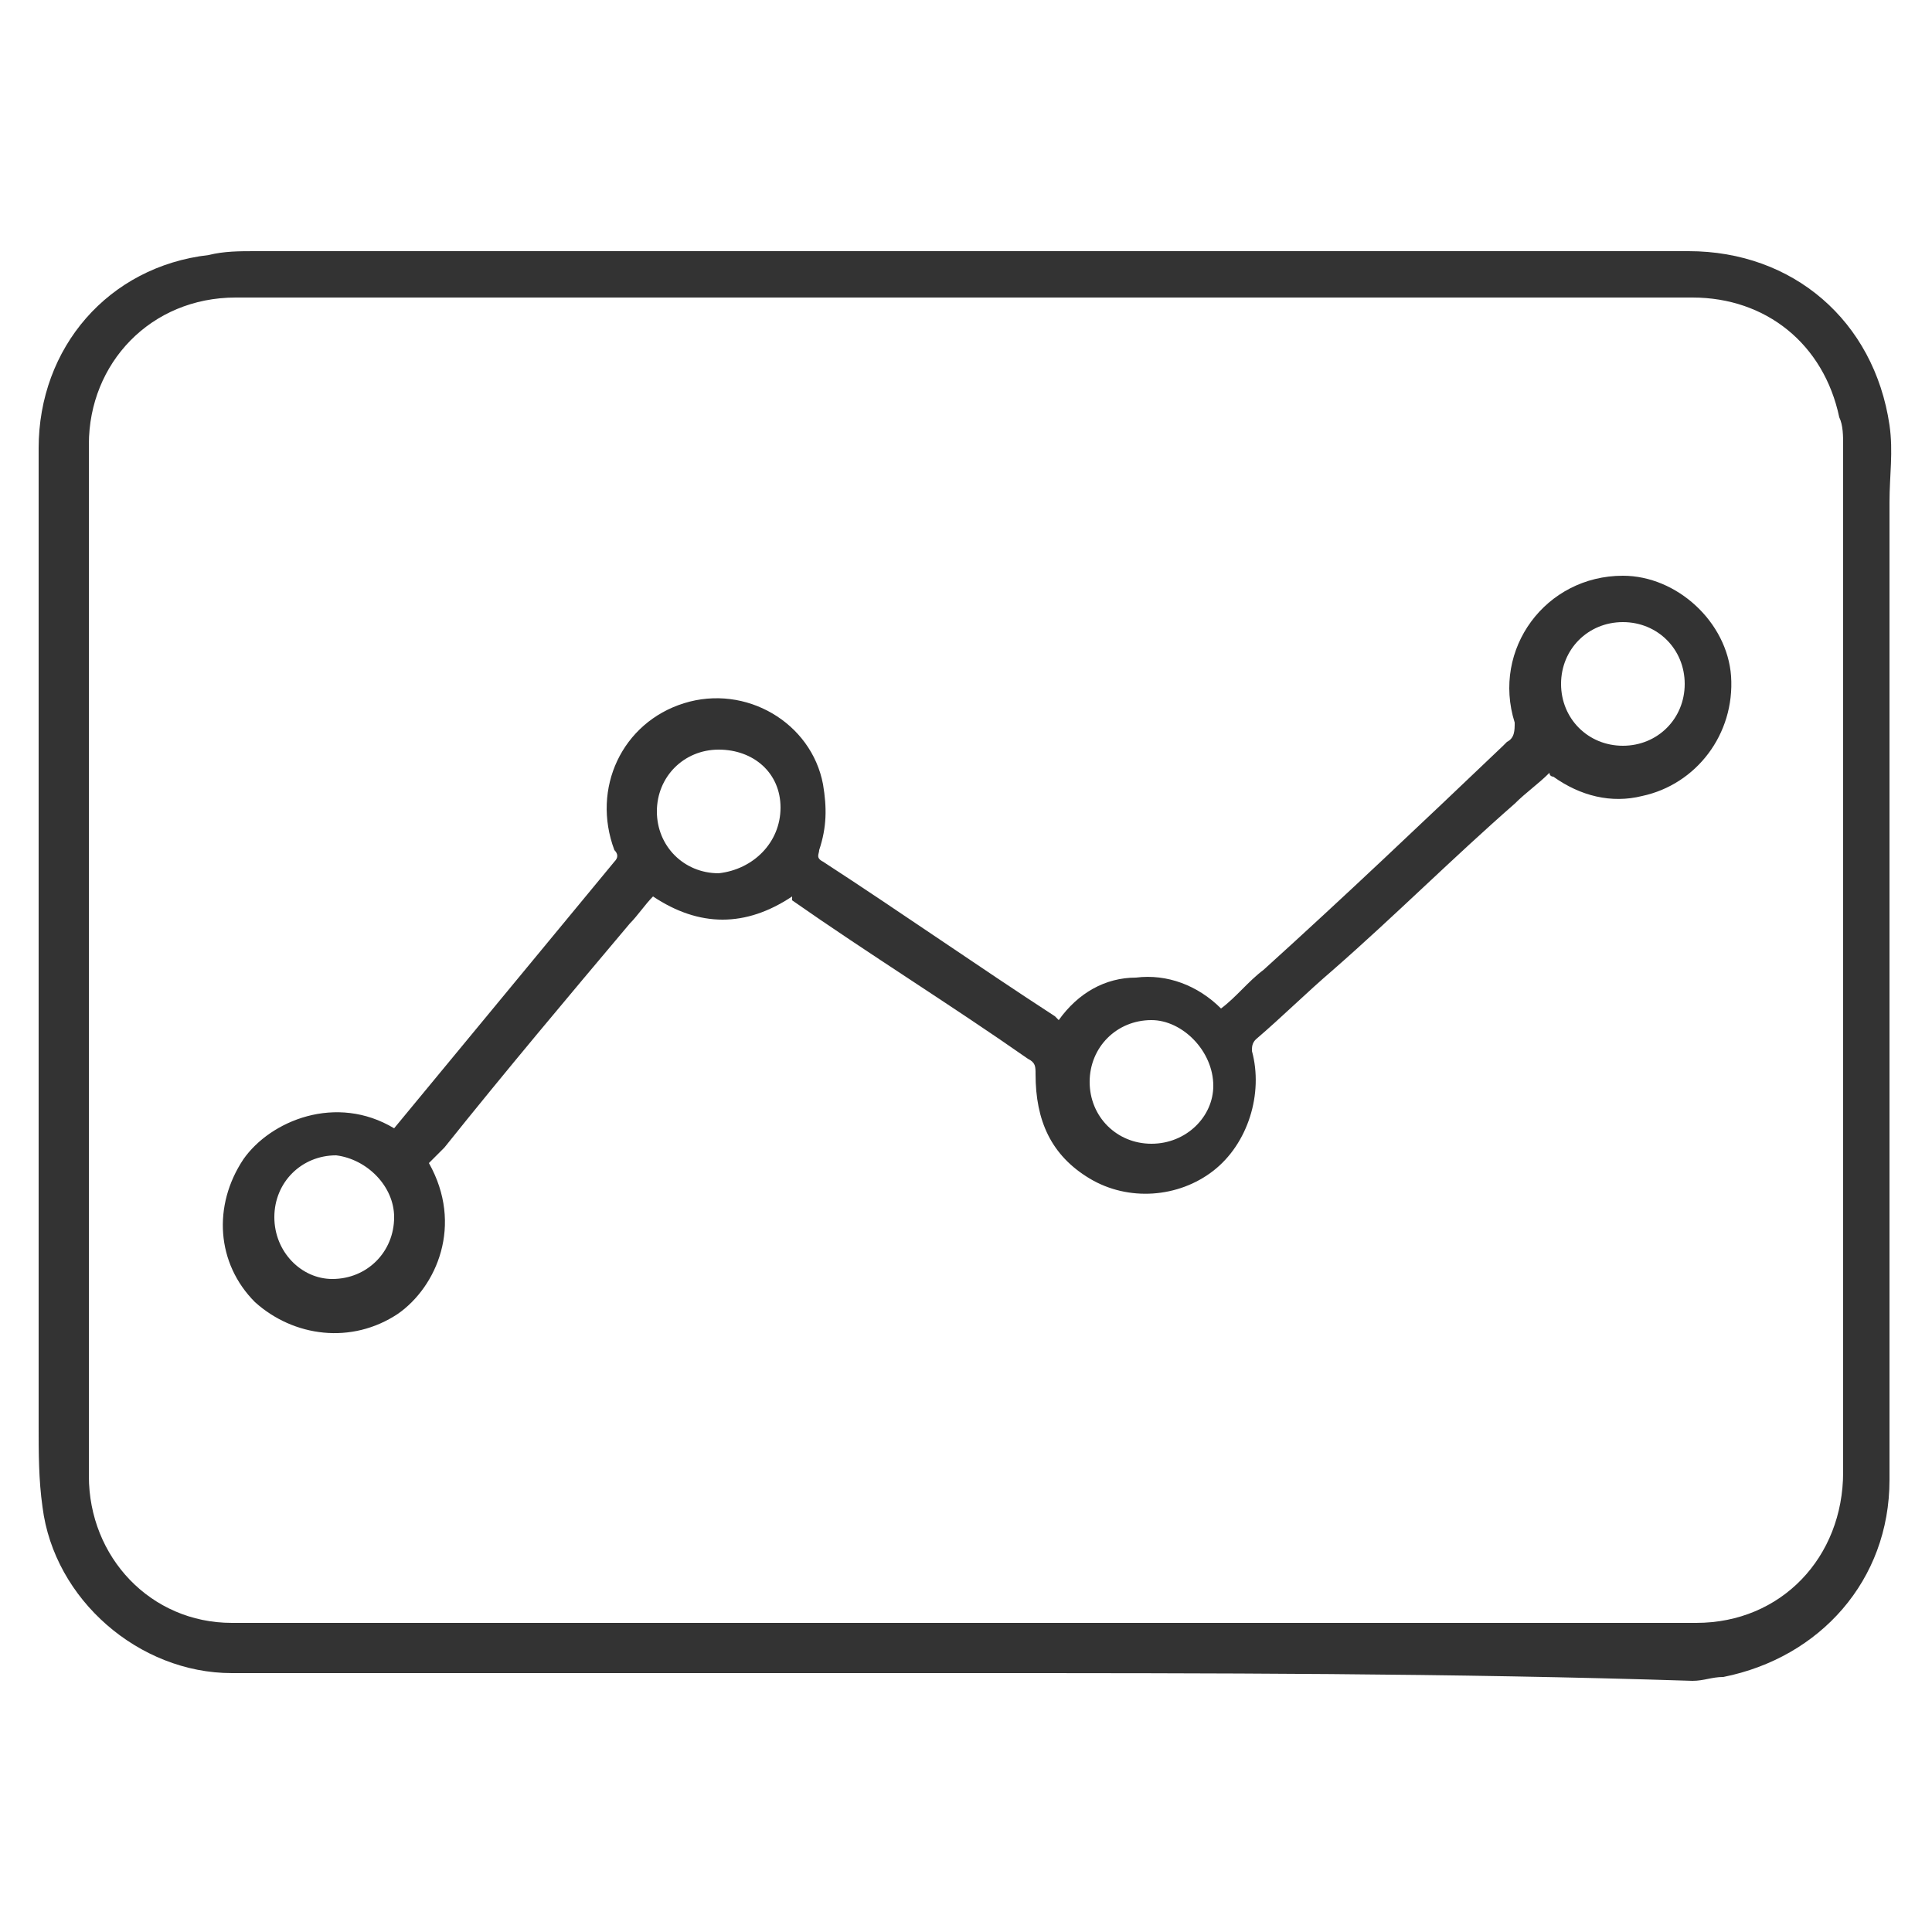 <?xml version="1.0" encoding="utf-8"?>
<!-- Generator: Adobe Illustrator 25.2.3, SVG Export Plug-In . SVG Version: 6.00 Build 0)  -->
<svg version="1.1" xmlns="http://www.w3.org/2000/svg" xmlns:xlink="http://www.w3.org/1999/xlink" x="0px" y="0px"
	 viewBox="0 0 50 50" style="enable-background:new 0 0 50 50;" xml:space="preserve">
<style type="text/css">
	.st0{display:none;}
	.st1{display:inline;}
	.st2{display:inline;stroke:#000000;stroke-width:2;stroke-linecap:round;stroke-miterlimit:10;}
	.st3{display:inline;fill:none;stroke:#000000;stroke-width:2;stroke-miterlimit:10;}
	.st4{display:inline;fill:none;stroke:#000000;stroke-width:3.5;stroke-miterlimit:10;}
	.st5{fill:#333333;}
	.st6{display:inline;fill:#333333;}
	.st7{fill:none;stroke:#333333;stroke-width:1.3;stroke-miterlimit:10;}
	.st8{display:inline;fill:none;stroke:#333333;stroke-width:1.3;stroke-miterlimit:10;}
</style>
<g id="Capa_7" class="st0">
	<g class="st1">
		<g>
			<g>
				<path d="M596.7-182.4h-2.3v-33.5c0-1.6-1.3-2.8-2.8-2.8h-5.2c-1.6,0-2.8,1.3-2.8,2.8v33.5h-5.9v-18.3c0-1.6-1.3-2.8-2.8-2.8
					h-5.2c-1.6,0-2.8,1.3-2.8,2.8v18.3h-5.9v-9.5c0-1.6-1.3-2.8-2.8-2.8h-5.2c-1.6,0-2.8,1.3-2.8,2.8v9.5h-2.4
					c-0.6,0-1.1,0.5-1.1,1.1c0,0.6,0.5,1.1,1.1,1.1h48.8c0.6,0,1.1-0.5,1.1-1.1C597.7-181.9,597.2-182.4,596.7-182.4z M559-182.4
					h-6.6v-9.5c0-0.4,0.3-0.7,0.7-0.7h5.2c0.4,0,0.7,0.3,0.7,0.7V-182.4L559-182.4z M575.6-182.4H569v-18.3c0-0.4,0.3-0.7,0.7-0.7
					h5.2c0.4,0,0.7,0.3,0.7,0.7V-182.4z M592.3-182.4h-6.6v-33.5c0-0.4,0.3-0.7,0.7-0.7h5.2c0.4,0,0.7,0.3,0.7,0.7L592.3-182.4
					L592.3-182.4z"/>
			</g>
		</g>
		<g>
			<g>
				<path d="M594.4-232.9c0-0.3-0.1-0.6-0.3-0.8c-0.2-0.2-0.5-0.3-0.8-0.3c0,0,0,0-0.1,0h-6.4c-0.6,0-1.1,0.5-1.1,1.1
					c0,0.6,0.5,1.1,1.1,1.1h3.9l-10.4,10.4l-3.9-3.9c-0.2-0.2-0.5-0.3-0.7-0.3s-0.5,0.1-0.7,0.3l-18.9,18.9c-0.4,0.4-0.4,1.1,0,1.5
					c0.2,0.2,0.5,0.3,0.7,0.3s0.5-0.1,0.7-0.3l18.1-18.1l3.9,3.9c0.4,0.4,1.1,0.4,1.5,0l11.1-11.1v3.6c0,0.6,0.5,1.1,1.1,1.1
					c0.6,0,1.1-0.5,1.1-1.1L594.4-232.9C594.4-232.9,594.4-232.9,594.4-232.9z"/>
			</g>
		</g>
		<g>
			<g>
				<circle cx="553.3" cy="-202.2" r="1.1"/>
			</g>
		</g>
		<g>
		</g>
		<g>
		</g>
		<g>
		</g>
		<g>
		</g>
		<g>
		</g>
		<g>
		</g>
		<g>
		</g>
		<g>
		</g>
		<g>
		</g>
		<g>
		</g>
		<g>
		</g>
		<g>
		</g>
		<g>
		</g>
		<g>
		</g>
		<g>
		</g>
	</g>
	<g class="st1">
		<path d="M670.4-223.1c-2.7-1.9-5.7-3.1-9-3.7c-8-1.4-15.7,1-21.2,6.6c-0.3,0.3-0.5,0.5-0.8,0.8c-0.7,0.7,0.4,1.8,1,1
			c0.2-0.3,0.5-0.5,0.8-0.8c4.2-4.2,9.8-6.5,15.8-6.5s11.6,2.3,15.8,6.5c4,4,6.3,9.2,6.5,14.8c0.3,6.5-2.3,12.8-7,17.3
			c-4.2,3.9-9.6,6.1-15.3,6.1c-6,0-11.6-2.3-15.8-6.5c-3.7-3.7-5.9-8.4-6.4-13.5c0,0,0,0,0,0c-0.3,0-0.6,0.1-0.9,0.1c0,0,0,0,0,0
			c-0.2,0-0.3,0.1-0.5,0.1c0,0,0,0,0,0c0.5,5.3,2.8,10.1,6.4,14c4.5,4.8,10.9,7.5,17.5,7.4c7.6-0.1,14.6-3.7,19.2-10.1
			c2.1-2.9,3.4-6.2,4-9.7C682-208.7,678.2-217.7,670.4-223.1z"/>
	</g>
	<g class="st1">
		<path d="M631-195.8L631-195.8c-0.4-0.2-0.5-0.6-0.3-1l2.5-4.9c0.2-0.4,0.6-0.5,1-0.3l0,0c0.4,0.2,0.5,0.6,0.3,1l-2.5,4.9
			C631.8-195.7,631.4-195.6,631-195.8z"/>
	</g>
	<path class="st1" d="M639.1-198L639.1-198c-0.2,0.4-0.7,0.5-1,0.3l-4.5-2.8c-0.3-0.2-0.4-0.6-0.2-1l0,0c0.2-0.4,0.7-0.5,1-0.3
		l4.5,2.8C639.3-198.8,639.3-198.4,639.1-198z"/>
	<line class="st2" x1="648.2" y1="-195.9" x2="664.7" y2="-212"/>
	<circle class="st3" cx="651.5" cy="-209.3" r="3.3"/>
	<circle class="st3" cx="663.2" cy="-199.9" r="3.3"/>
	<path class="st1" d="M396.8-163c-1.1-0.2-2.2-0.4-3.3-0.6c-6.6-1.6-11.5-7.2-12.4-13.8c-1-7.3,1.4-13.5,6.3-18.8
		c3.5-3.8,7.7-6.3,12.8-7.3c2.6-0.6,5.3-0.6,8-0.1c0-0.2-0.1-0.4-0.1-0.6c-1.3-5-1.1-9.8,1-14.6c3-6.8,9.9-10.8,17.2-9.9
		c7,0.8,12.2,4.4,16.1,10.1c2.4,3.5,3.9,7.4,4.3,11.7c0,0.2,0.1,0.3,0.1,0.5c0,1,0,2.1,0,3.1c-0.3,1.4-0.4,2.8-0.8,4.2
		c-1.8,6.9-7.3,11.8-14.4,12.7c-3.1,0.4-6-0.1-8.9-1.2c-0.2-0.1-0.4-0.1-0.6-0.2c0,0-0.1,0-0.1,0c-0.1,1.4-0.1,2.8-0.3,4.2
		c-0.4,3.1-1.5,5.9-3,8.6c-0.5,0.8-1.2,1-1.8,0.6c-0.7-0.4-0.8-1.1-0.4-1.9c1.4-2.4,2.4-5,2.7-7.8c0.2-1.5,0.1-3.1,0-4.7
		c0-0.3-0.3-0.6-0.5-0.8c-0.9-0.7-1.8-1.3-2.7-1.9c-0.1,0.1-0.1,0.2-0.2,0.3c-3,5.8-7.8,8.9-14.3,9.1c-4,0.1-7.4,1.6-10.1,4.5
		c-2,2.2-3,4.8-3.3,7.7c0,0.4,0.1,0.7,0.4,1c3.3,2.7,7,3.7,11.1,3.4c3.2-0.2,6.1-1.2,8.8-2.8c0.8-0.5,1.6-0.3,2,0.4
		c0.4,0.7,0.1,1.4-0.7,1.9c-2.9,1.7-6,2.8-9.4,3.1c-0.1,0-0.3,0.1-0.4,0.1C398.9-163,397.9-163,396.8-163z M420.2-225.7
		c1.1,0.8,2.3,1.5,3.3,2.5c4.7,4.5,6.2,9.9,4.7,16.2c-1.6,6.6,2,13.3,8.4,15.7c0.4,0.2,0.8,0.1,1.1-0.1c2.9-2,4.8-4.8,5.7-8.2
		c1.6-5.7,0.7-11.1-2.2-16.1c-3.5-5.9-8.5-9.8-15.5-10.5C423.9-226.5,422-226.3,420.2-225.7z M433.9-189.7c-0.2-0.1-0.2-0.2-0.3-0.2
		c-6-3.2-9.8-10.6-7.8-18.2c1.8-6.7-1.9-13-7.3-15.5c-1.2-0.6-2.1-0.4-3.1,0.4c-3.8,3.3-5.4,7.5-5.5,12.4
		c-0.1,5.5,1.7,10.3,5.2,14.5c3.6,4.3,8.1,7,13.9,7.3C430.6-188.9,432.2-189.1,433.9-189.7z M385.8-172.2c0.1-0.4,0.2-0.6,0.2-0.8
		c1-3.5,2.9-6.4,5.8-8.6c2.8-2.1,5.9-3.1,9.4-3.2c5.9-0.2,10-3,12.5-8.3c0.2-0.4,0.1-0.6-0.1-0.9c-1.7-1.9-3-4-4.1-6.3
		c-0.1-0.3-0.4-0.5-0.7-0.6c-2.5-0.7-5.1-0.9-7.7-0.3c-8.3,1.9-13.8,6.9-16.6,14.8c-1.6,4.5-1.4,9.1,0.9,13.4
		C385.5-172.7,385.6-172.5,385.8-172.2z"/>
	<path class="st1" d="M413.9-172.3c0.7,0,1.3,0.5,1.3,1.3c0,0.7-0.6,1.3-1.3,1.3c-0.7,0-1.3-0.6-1.2-1.3
		C412.6-171.8,413.2-172.3,413.9-172.3z"/>
	<g class="st1">
		<path d="M278.4-180.4c-0.5,0-0.9,0.3-1,0.8c-0.6,6.6-3.6,12.9-8.3,17.6c-4.7,4.7-10.6,7.5-17.2,8.3c-6.4,0.7-12.9-0.7-18.3-4.1
			c-0.4-0.3-1-0.1-1.3,0.3c-0.3,0.4-0.1,1,0.3,1.3c4.8,2.9,10.4,4.5,16,4.5c1.1,0,2.3-0.1,3.4-0.2c3.4-0.4,6.6-1.3,9.7-2.8
			c3.2-1.5,6-3.5,8.5-6c5-5,8.2-11.7,8.8-18.7C279.3-180,278.9-180.4,278.4-180.4z"/>
		<path d="M249.3-160.4c1.5,0,2.7-1.2,2.7-2.7v-2c5.3-1.1,8.2-4.9,8.2-10.4c0-6.2-3.9-8.8-8.2-10.5v-8c1.1,0.2,1.9,0.6,2.5,0.9
			c0.7,0.3,1.2,0.6,1.9,0.6c1.9,0,3-2.1,3-3.6c0-2.7-3.8-3.9-7.4-4.2v-1.5c0-1.5-1.2-2.7-2.7-2.7c-1.5,0-2.7,1.2-2.7,2.7v1.7
			c-2.3,0.4-4.2,1.3-5.6,2.5c-2,1.7-3,4.1-3,7c0,6.3,4.8,8.4,8.6,9.7v4.4c0,0.5,0.4,0.9,0.9,0.9c0.5,0,0.9-0.4,0.9-0.9v-5
			c0-0.4-0.2-0.7-0.6-0.9c-4.5-1.6-8-3.2-8-8.2c0-5.9,4.9-7.4,7.8-7.8c0.5-0.1,0.8-0.4,0.8-0.9v-2.5c0-0.5,0.4-0.8,0.8-0.8
			c0.5,0,0.8,0.4,0.8,0.8v2.4c0,0.5,0.4,0.9,0.9,0.9c3.6,0.2,6.5,1.3,6.5,2.5c0,0.5-0.4,1.8-1.2,1.8c-0.2,0-0.6-0.2-1.1-0.4
			c-0.9-0.5-2.2-1.1-4.2-1.3c-0.3,0-0.5,0.1-0.7,0.2c-0.2,0.2-0.3,0.4-0.3,0.7v9.7c0,0.4,0.2,0.7,0.6,0.9c3.9,1.5,7.7,3.3,7.7,9
			c0,4.9-2.7,8-7.5,8.8c-0.4,0.1-0.8,0.5-0.8,0.9v2.7c0,0.5-0.4,0.8-0.8,0.8c-0.5,0-0.8-0.4-0.8-0.8v-2.6c0-0.5-0.4-0.9-0.9-0.9
			c-2.4-0.1-4.7-0.8-6.4-1.9c-1.6-1.1-2.2-2.2-2.2-2.8c0-0.8,0.7-1.8,1.3-1.8c0.2,0,0.8,0.4,1.2,0.8c1.1,1,2.9,2.4,5.9,2.8
			c0.3,0,0.5-0.1,0.7-0.2c0.2-0.2,0.3-0.4,0.3-0.7v-2.5c0-0.5-0.4-0.9-0.9-0.9c-0.5,0-0.9,0.4-0.9,0.9v1.4c-1.9-0.4-3-1.4-3.9-2.2
			c-0.8-0.7-1.5-1.3-2.4-1.3c-1.7,0-3.1,2-3.1,3.6c0,2.7,3.8,5.9,9.4,6.4v1.7C246.6-161.6,247.8-160.4,249.3-160.4z"/>
		<path d="M248.1-195.5c-0.2-0.2-0.5-0.2-0.8-0.2c-3,0.6-4.6,2.3-4.6,4.7c0,3,2.1,4.3,4.4,5.2c0.1,0,0.2,0.1,0.3,0.1
			c0.2,0,0.4-0.1,0.5-0.2c0.3-0.2,0.4-0.5,0.4-0.8v-8.2C248.5-195.1,248.3-195.4,248.1-195.5z M246.6-188c-1.3-0.7-2-1.5-2-3
			c0-0.5,0-1.9,2-2.7V-188z"/>
		<path d="M250.5-169.7c0.2,0.1,0.4,0.2,0.6,0.2c0.1,0,0.2,0,0.2,0c2.7-0.7,4.2-2.7,4.2-5.4c0-3.4-2.2-4.9-4-5.8
			c-0.3-0.1-0.6-0.1-0.9,0.1c-0.3,0.2-0.4,0.5-0.4,0.8v9.5C250.1-170.1,250.3-169.9,250.5-169.7z M252-178.4
			c1.2,0.9,1.7,1.9,1.7,3.4c0,1.5-0.6,2.5-1.7,3.2V-178.4z"/>
		<path d="M269.2-197C269.3-197,269.3-197,269.2-197c0.5,0,0.9-0.4,1-0.8l0.2-3.5c4.4,5,6.9,11.3,7.1,18c0,0.5,0.4,0.9,0.9,0.9
			c0,0,0,0,0,0c0.5,0,0.9-0.4,0.9-0.9c-0.2-7.1-2.8-13.8-7.4-19.1l3.3,0.2c0.5,0,0.9-0.3,1-0.8c0-0.5-0.3-0.9-0.8-1l-5.6-0.4
			c-0.5,0-0.9,0.3-1,0.8l-0.4,5.6C268.3-197.5,268.7-197,269.2-197z"/>
		<path d="M228.2-167.8c-0.5,0-0.9,0.3-1,0.8l-0.2,3.5c-4.6-5.3-7.1-11.9-7.1-19c0-7.7,3-14.9,8.4-20.4c4.7-4.7,10.6-7.5,17.2-8.3
			c6.4-0.7,12.9,0.7,18.3,4.1c0.4,0.3,1,0.1,1.3-0.3c0.3-0.4,0.1-1-0.3-1.3c-5.8-3.5-12.7-5.1-19.4-4.3c-3.4,0.4-6.6,1.3-9.7,2.8
			c-3.2,1.5-6,3.5-8.5,6c-5.8,5.8-9,13.5-9,21.7c0,7.4,2.6,14.5,7.5,20l-3.3-0.2c-0.5,0-0.9,0.3-1,0.8c0,0.5,0.3,0.9,0.8,1l5.6,0.4
			c0,0,0,0,0.1,0c0.5,0,0.9-0.4,0.9-0.8l0.4-5.6C229.1-167.3,228.7-167.7,228.2-167.8z"/>
	</g>
	<path class="st1" d="M513.2-221.1h-38.3c-0.5,0-0.8,0.4-0.8,0.8v3.3c0,0.5,0.4,0.8,0.8,0.8h1.7v40h-1.7c-0.5,0-0.8,0.4-0.8,0.8v3.3
		c0,0.5,0.4,0.8,0.8,0.8h38.3c0.5,0,0.8-0.4,0.8-0.8v-3.3c0-0.5-0.4-0.8-0.8-0.8h-1.7v-40h1.7c0.5,0,0.8-0.4,0.8-0.8v-3.3
		C514.1-220.7,513.7-221.1,513.2-221.1z M512.4-174.4v1.7h-36.7v-1.7H512.4z M478.2-212.8v-3.3h31.7v7.5h-31.7v-2.5h15.8v-1.7H478.2
		z M509.9-206.9v21.7h-31.7v-21.7H509.9z M509.9-183.6v7.5h-31.7v-7.5H509.9z M512.4-217.8h-36.7v-1.7h36.7V-217.8z"/>
	<path class="st1" d="M479.9-200.3h1.7v1.7h-1.7V-200.3z"/>
	<path class="st1" d="M481.6-203.6h1.7v-1.7h-3.3v3.3h1.7V-203.6z"/>
	<path class="st1" d="M499.8-196.9L499.8-196.9l-5.1-8c-0.2-0.2-0.4-0.4-0.7-0.4c-0.3,0-0.5,0.1-0.7,0.4l-5.1,8
		c-0.6,1-0.9,2.2-0.9,3.3c0,3.7,3,6.7,6.7,6.7c3.7,0,6.7-3,6.7-6.7C500.7-194.7,500.4-195.9,499.8-196.9z M494.1-188.6
		c-2.7,0-5-2.2-5-5c0-0.9,0.2-1.7,0.7-2.5l4.3-6.9l4.3,6.8c0.4,0.7,0.7,1.6,0.7,2.5C499.1-190.8,496.8-188.6,494.1-188.6z"/>
	<path class="st1" d="M495.7-192.8h1.7v1.7h-1.7V-192.8z"/>
	<path class="st1" d="M475.7-98.5c-1.4,0-2.6,0-3.9,0c-1.2,0-1.9-0.6-1.9-1.8c0-4-0.1-8.1,0.1-12.1c0.2-4,3.5-7,7.5-7
		c0.3,0,0.7,0,1.1,0c0-0.8,0-1.5,0.1-2.2c0.5-3.7,3.6-6.5,7.4-6.5c18.7,0,37.4,0,56.1,0c2.5,0,5,0,7.6,0c4.4,0,7.7,3.3,7.7,7.7
		c0,0.3,0,0.6,0,1c0.6,0,1.1,0,1.7,0c4.1,0.4,7,3.5,7,7.7c0,3.7,0,7.4,0,11.1c0,1.4-0.7,2.1-2.1,2.1c-1.1,0-2.1,0-3.2,0
		c-0.5,0-0.5,0.1-0.5,0.6c0,7.9,0,15.9,0,23.8c0,16.7,0,33.5,0,50.2c0,4.4-0.1,8.9,0,13.3c0.1,5.5-3.9,9.8-9,10.5
		C550.2,0.1,549,0,547.8,0c-20.5,0-41,0-61.5,0c-3.8,0-6.9-1.6-9-4.8c-1.1-1.6-1.6-3.5-1.6-5.4c0-21.4,0-42.7,0-64.1
		c0-7.8,0-15.7,0-23.5C475.7-98,475.7-98.2,475.7-98.5z M556.7-20.9c0-25.8,0-51.6,0-77.5c-0.3,0-0.5,0-0.8,0c-8.6,0-17.3,0-25.9,0
		c-16.7,0-33.4,0-50.1,0c-0.6,0-0.7,0.1-0.7,0.7c0,7.8,0,15.7,0,23.5c0,16.8,0,33.7,0,50.5c0,0.9,0,1.9,0,2.8
		C505.1-20.9,530.9-20.9,556.7-20.9z M473.4-102c29.8,0,59.4,0,89.1,0c0-0.1,0-0.2,0-0.2c0-3.2,0-6.5,0-9.7c0-2.1-1.8-3.8-4-3.8
		c-0.9,0-1.9,0-2.8,0c-1.1,0-1.8-0.8-1.9-1.9c0-0.9,0-1.7,0-2.6c0-0.5,0-1-0.2-1.4c-0.6-1.8-2.1-2.8-4.1-2.8c-17.5,0-35,0-52.5,0
		c-3.6,0-7.1,0-10.7,0c-2.5,0-4.2,1.7-4.2,4.2c0,0.9,0,1.8,0,2.7c0,1.1-0.8,1.8-1.9,1.9c-0.8,0-1.7,0-2.5,0c-2.6,0-4.3,1.7-4.3,4.3
		c0,2.9,0,5.9,0,8.8C473.4-102.5,473.4-102.3,473.4-102z M479.2-17.3c0,0.3,0,0.4,0,0.6c0,2.1,0,4.2,0,6.3c0,0.6,0,1.2,0.2,1.7
		c0.8,3.1,3.5,5.1,6.7,5.1c10.7,0,21.3,0,32,0c10.6,0,21.1,0,31.7,0c3.9,0,6.9-3,6.9-6.9c0-2.1,0-4.2,0-6.3c0-0.2,0-0.4,0-0.6
		C530.9-17.3,505.1-17.3,479.2-17.3z"/>
	<path class="st1" d="M525.9-52.1c0.9-1,1.8-1.9,2.6-2.8c2.8-2.9,5.5-5.9,8.3-8.8c1-1,2.3-0.9,3,0.2c0.4,0.7,0.3,1.5-0.2,2.1
		c-2.4,2.5-4.7,5-7.1,7.5c-1.4,1.4-2.7,2.9-4.1,4.3c1.2,1.3,2.4,2.6,3.6,3.8c2.5,2.6,5,5.2,7.5,7.9c0.7,0.8,0.7,1.9,0,2.6
		c-0.7,0.7-1.8,0.7-2.6-0.1c-3.1-3.2-6.1-6.4-9.2-9.6c-0.6-0.6-1.2-1.3-1.8-1.9c-0.6,0.6-1.1,1.1-1.7,1.6c-3.1,3.3-6.2,6.5-9.3,9.8
		c-0.8,0.8-1.9,0.9-2.6,0.2c-0.8-0.7-0.8-1.8,0-2.6c3.6-3.8,7.2-7.6,10.7-11.4c0.1-0.1,0.1-0.1,0.2-0.2c-0.1-0.1-0.2-0.3-0.3-0.4
		c-4.8-5-9.6-10-14.4-15.1c0,0,0,0,0,0c-1-1.5-2.3-1.9-4.1-1.7c-1.9,0.1-3.9,0-5.9,0c-0.2,0-0.4,0-0.7,0c0,0.5,0,0.9,0,1.4
		c0,3.2,0,6.4,0,9.5c0,0.6-0.1,1.2-0.6,1.6c-0.6,0.5-1.2,0.6-1.9,0.3c-0.7-0.3-1.1-0.9-1.1-1.7c0-2.9,0-5.8,0-8.7
		c0-6.1,0-12.3,0-18.4c0-1.4,0.7-2.1,2.1-2.1c4.4,0,8.8,0,13.3,0c1.9,0,3.8,0.4,5.5,1.3c2.7,1.4,4.1,3.7,4.4,6.7
		c0.2,2-0.1,4-1.2,5.7c-1.3,2.2-3.4,3.4-5.9,4c-0.2,0.1-0.5,0.1-0.9,0.2C516.6-61.8,521.2-57,525.9-52.1z M498.1-81.1
		c0,3.7,0,7.3,0,10.9c0.3,0,0.5,0,0.7,0c3.3,0,6.5,0,9.8,0c0.9,0,1.9,0,2.8-0.2c3-0.4,4.5-2,4.8-4.8c0.3-2.8-1.1-4.9-3.8-5.6
		c-0.8-0.2-1.6-0.3-2.4-0.4c-3.4,0-6.7,0-10.1,0C499.3-81.1,498.7-81.1,498.1-81.1z"/>
	<path class="st4" d="M661.8-16c0-32,0-63.9,0-96c-0.3,0-0.5,0-0.8,0c-8.6,0-17.3,0-25.9,0c-16.7,0-33.4,0-50.1,0
		c-0.6,0-0.7,0.2-0.7,0.9c0,9.7,0,19.4,0,29.1c0,20.8,0,41.7,0,62.5c0,1.2,0,2.3,0,3.5C610.2-16,636-16,661.8-16z"/>
	<path class="st4" d="M578.5-112.2c29.8,0,59.4,0,89.1,0c0-0.1,0.1-6.7,0-9.9c0-2.1-1.8-3.8-4-3.8c-0.9,0-80,0-80.8,0
		c-2.6,0-4.3,1.7-4.3,4.3C578.5-118.8,578.5-112.5,578.5-112.2z"/>
	<path class="st4" d="M667.8-16c-29.8,0-59.4,0-89.1,0c0,0.1,0,0.2,0,0.2c0,3.2,0,6.5,0,9.7c0,2.1,1.8,3.8,4,3.8
		c0.9,0,77.2,0,78.3,0c0.8,0,1.7,0,2.5,0c2.6,0,4.3-1.7,4.3-4.3c0-2.9,0-5.9,0-8.8C667.8-15.6,667.8-15.8,667.8-16z"/>
	<line class="st4" x1="584.3" y1="-96.8" x2="661.8" y2="-96.8"/>
	<line class="st4" x1="586.3" y1="-31.8" x2="663.8" y2="-31.8"/>
	<path class="st4" d="M623.4-47c-7.3,0-13.3-5.4-13.3-12.2c0-2.1,0.6-4.2,1.8-6l11.6-16.8L635-65.3c1.2,1.8,1.8,3.9,1.8,6.1
		C636.7-52.5,630.8-47,623.4-47z"/>
</g>
<g id="Capa_1" class="st0">
	<g class="st1">
		<path class="st5" d="M15.9,18.5c-8.3,0-15.1,6.6-15.1,15c0,8.2,6.8,14.9,15.2,14.8c8.3,0,15.1-6.7,15.1-14.9
			C31.1,25.2,24.4,18.5,15.9,18.5z M16,47c-7.8,0-14-6.2-13.9-13.6c0-7.5,6.2-13.6,13.8-13.6c1.2,0,2.4,0.1,3.5,0.4
			c0.1,0,0.3,0.1,0.4,0.1c5.8,1.7,10.1,7,10,13.3C29.7,41.1,23.6,47,16,47z"/>
		<path class="st5" d="M15.3,26.8c0-0.3,0-0.6,0-0.9c0-0.4,0-0.8,0-1.2c0-0.4,0.3-0.7,0.6-0.7c0.4,0,0.6,0.3,0.6,0.7
			c0,0.7,0,1.3,0,2c0,0,0,0.1,0,0.1c0.3,0.1,0.6,0.1,0.9,0.2c1,0.3,1.9,0.9,2.5,1.8c0.3,0.5,0.5,1.1,0.5,1.7c0,0.4-0.3,0.6-0.6,0.6
			c-0.4,0-0.6-0.3-0.6-0.6c0-0.7-0.3-1.2-0.8-1.6c-0.6-0.5-1.3-0.8-2.1-0.8c-0.7-0.1-1.4,0.1-2,0.4c-0.6,0.3-1.1,0.7-1.3,1.4
			c-0.3,0.8-0.1,1.5,0.4,2.1c0.5,0.6,1.2,0.9,2,1.1c0.3,0,0.7,0,1,0.1c1.2,0.1,2.3,0.5,3.1,1.4c1.2,1.3,1.3,3.1,0.2,4.5
			c-0.7,0.8-1.5,1.3-2.5,1.5c-0.2,0-0.3,0.1-0.5,0.1c0,0.1,0,0.2,0,0.3c0,0.5,0,0.9,0,1.4c0,0.3-0.2,0.6-0.6,0.6
			c-0.3,0-0.6-0.2-0.7-0.5c0-0.2,0-0.3,0-0.5c0-0.4,0-0.8,0-1.3c0,0,0-0.1,0-0.1c-0.3-0.1-0.5-0.1-0.8-0.2c-1-0.3-1.8-0.8-2.4-1.6
			c-0.4-0.6-0.6-1.2-0.6-1.9c0-0.3,0.2-0.5,0.4-0.6c0.3-0.1,0.6,0,0.7,0.2c0.1,0.1,0.1,0.2,0.1,0.3c0,0.9,0.5,1.6,1.3,2.1
			c0.7,0.4,1.5,0.5,2.3,0.5c0.7-0.1,1.3-0.3,1.8-0.7c0.4-0.4,0.7-0.8,0.9-1.3c0.1-0.6-0.1-1.2-0.5-1.7c-0.5-0.6-1.2-1-2-1.1
			c-0.3,0-0.7,0-1-0.1c-1.2-0.1-2.2-0.5-3-1.3c-0.7-0.7-1.1-1.5-1-2.5c0-0.9,0.4-1.7,1.1-2.3c0.7-0.7,1.6-1.1,2.6-1.2
			C15.2,26.9,15.2,26.8,15.3,26.8z"/>
	</g>
	<g class="st1">
		<path class="st5" d="M33.8,1c-8.3,0-15.1,6.6-15.1,15c0,1.5,0.2,2.6,0.7,3.9c0.1,0,0.2,0,0.3,0c0.1,0,0.3,0.1,0.4,0.2c0,0,0,0,0,0
			c0.1,0,0.1,0,0.2,0c0.2,0.1,0.3,0.1,0.5,0.2c0,0,0,0,0,0c0,0,0.1,0,0.1,0c0,0,0.1,0,0.1,0c0,0,0,0,0,0c0,0,0,0,0,0
			c-0.6-1.5-0.9-2.8-0.9-4.6c0-7.5,6.2-13.6,13.8-13.6c7.8,0,14,6.2,13.9,13.8c-0.1,7.5-6.3,13.4-13.8,13.4c-1.8,0-3.2-0.4-4.8-1
			c0.3,0.5,0.5,1.1,0.6,1.6c1.4,0.4,2.6,0.7,4.2,0.7c8.3,0,15.1-6.7,15.1-14.9C49,7.7,42.2,1,33.8,1z"/>
		<path class="st5" d="M33.2,9.3c0-0.3,0-0.6,0-0.9c0-0.4,0-0.8,0-1.2c0-0.4,0.3-0.7,0.6-0.7c0.4,0,0.6,0.3,0.6,0.7c0,0.7,0,1.3,0,2
			c0,0,0,0.1,0,0.1c0.3,0.1,0.6,0.1,0.9,0.2c1,0.3,1.9,0.9,2.5,1.8c0.3,0.5,0.5,1.1,0.5,1.7c0,0.4-0.3,0.6-0.6,0.6
			c-0.4,0-0.6-0.3-0.6-0.6c0-0.7-0.3-1.2-0.8-1.6c-0.6-0.5-1.3-0.8-2.1-0.8c-0.7-0.1-1.4,0.1-2,0.4c-0.6,0.3-1.1,0.7-1.3,1.4
			c-0.3,0.8-0.1,1.5,0.4,2.1c0.5,0.6,1.2,0.9,2,1.1c0.3,0,0.7,0,1,0.1c1.2,0.1,2.3,0.5,3.1,1.4c1.2,1.3,1.3,3.1,0.2,4.5
			c-0.7,0.8-1.5,1.3-2.5,1.5c-0.2,0-0.3,0.1-0.5,0.1c0,0.1,0,0.2,0,0.3c0,0.5,0,0.9,0,1.4c0,0.3-0.2,0.6-0.6,0.6
			c-0.3,0-0.6-0.2-0.7-0.5c0-0.2,0-0.3,0-0.5c0-0.4,0-0.8,0-1.3c0,0,0-0.1,0-0.1c-0.3-0.1-0.5-0.1-0.8-0.2c-1-0.3-1.8-0.8-2.4-1.6
			c-0.4-0.6-0.6-1.2-0.6-1.9c0-0.3,0.2-0.5,0.4-0.6c0.3-0.1,0.6,0,0.7,0.2c0.1,0.1,0.1,0.2,0.1,0.3c0,0.9,0.5,1.6,1.3,2.1
			c0.7,0.4,1.5,0.5,2.3,0.5c0.7-0.1,1.3-0.3,1.8-0.7c0.4-0.4,0.7-0.8,0.9-1.3c0.1-0.6-0.1-1.2-0.5-1.7c-0.5-0.6-1.2-1-2-1.1
			c-0.3,0-0.7,0-1-0.1c-1.2-0.1-2.2-0.5-3-1.3c-0.7-0.7-1.1-1.5-1-2.5c0-0.9,0.4-1.7,1.1-2.3C31.2,9.9,32,9.5,33,9.3
			C33.1,9.3,33.1,9.3,33.2,9.3z"/>
	</g>
</g>
<g id="Capa_2" class="st0">
	<g class="st1">
		<path class="st5" d="M33.7,1c-8.2,0-15,6.6-15,14.8c0,1.5,0.2,2.6,0.6,3.9c0.1,0,0.2,0,0.3,0c0.1,0,0.3,0.1,0.4,0.2c0,0,0,0,0,0
			c0.1,0,0.1,0,0.2,0c0.2,0.1,0.3,0.1,0.4,0.2c0,0,0,0,0,0c0,0,0.1,0,0.1,0c0,0,0.1,0,0.1,0c0,0,0,0,0,0c0,0,0,0,0,0
			c-0.6-1.5-0.9-2.8-0.9-4.5c0-7.4,6.2-13.5,13.7-13.5c7.7,0,13.9,6.1,13.8,13.7c-0.1,7.4-6.2,13.3-13.7,13.3c-1.8,0-3.2-0.4-4.7-1
			c0.3,0.5,0.5,1.1,0.6,1.6c1.4,0.4,2.6,0.7,4.1,0.6c8.3,0,15-6.6,15-14.8C48.9,7.6,42.1,0.9,33.7,1z"/>
	</g>
	<g class="st1">
		<path class="st5" d="M13,31.3c0.1,0,0.1,0,0.2,0c1.2,0,2.4,0,3.7,0c0.3,0,0.5,0.2,0.6,0.4c0.1,0.4-0.2,0.7-0.6,0.7
			c-0.3,0-0.7,0-1,0c-1,0-1.9,0-2.9,0c-0.1,0-0.1,0-0.1,0.1c0,0.7,0,1.5,0,2.2c0,0.1,0,0.2,0,0.2c0,0.1,0,0.1,0.1,0.1
			c0.4,0,0.8,0,1.2,0c0.9,0,1.9,0,2.8,0c0.4,0,0.7,0.5,0.5,0.8c-0.1,0.2-0.3,0.3-0.5,0.3c-1.3,0-2.5,0-3.8,0c0,0-0.1,0-0.2,0
			c0.1,0.3,0.1,0.5,0.2,0.7c0.1,0.5,0.3,1.1,0.7,1.5c0.5,0.8,1.3,1.3,2.2,1.6c0.6,0.2,1.3,0.2,2,0.2c0.3,0,0.5,0,0.8,0
			c0.3,0,0.5,0.2,0.5,0.4c0.1,0.3-0.2,0.7-0.5,0.7c-0.6,0.1-1.3,0.1-1.9,0c-1.1-0.1-2.1-0.4-3-1.1c-0.7-0.6-1.2-1.3-1.6-2.2
			c-0.2-0.6-0.4-1.1-0.5-1.7c0-0.1-0.1-0.1-0.1-0.1c-0.4,0-0.9,0-1.3,0c-0.3,0-0.6-0.2-0.6-0.6c0-0.3,0.2-0.6,0.6-0.6
			c0.4,0,0.8,0,1.2,0c0,0,0.1,0,0.1,0c-0.1-0.9-0.1-1.7,0-2.6c-0.1,0-0.3,0-0.4,0c-0.3,0-0.6,0-0.9,0c-0.3,0-0.5-0.2-0.6-0.5
			c0-0.3,0.1-0.5,0.4-0.6c0.1,0,0.2,0,0.2,0c0.4,0,0.9,0,1.3,0c0,0,0.1,0,0.1,0c0-0.2,0.1-0.4,0.1-0.6c0.2-0.8,0.4-1.6,0.9-2.2
			c0.7-1.1,1.6-1.8,2.9-2.1c0.8-0.2,1.7-0.3,2.5-0.2c0.2,0,0.4,0,0.6,0c0.3,0,0.5,0.3,0.5,0.6c0,0.3-0.3,0.5-0.6,0.5
			c-0.4,0-0.7,0-1.1,0c-0.7,0-1.4,0.1-2,0.3c-0.9,0.3-1.6,1-2,1.8C13.3,30,13.1,30.6,13,31.3z"/>
		<g>
			<path class="st5" d="M31.1,33.2c0,8.1-6.7,14.7-15,14.8C7.8,48,1,41.4,1,33.3c0-8.2,6.7-14.8,15-14.8
				C24.4,18.4,31.1,25.1,31.1,33.2z M2.3,33.2c0,7.4,6.1,13.6,13.8,13.5c7.5,0,13.6-5.9,13.7-13.3c0.1-7.6-6.1-13.7-13.8-13.7
				C8.4,19.7,2.3,25.8,2.3,33.2z"/>
		</g>
	</g>
	<path class="st6" d="M30.7,13.2c0.1,0,0.1,0,0.2,0c1.2,0,2.4,0,3.7,0c0.3,0,0.5,0.2,0.6,0.4c0.1,0.4-0.2,0.7-0.6,0.7
		c-0.3,0-0.7,0-1,0c-1,0-1.9,0-2.9,0c-0.1,0-0.1,0-0.1,0.1c0,0.7,0,1.5,0,2.2c0,0.1,0,0.2,0,0.2c0,0.1,0,0.1,0.1,0.1
		c0.4,0,0.8,0,1.2,0c0.9,0,1.9,0,2.8,0c0.4,0,0.7,0.5,0.5,0.8c-0.1,0.2-0.3,0.3-0.5,0.3c-1.3,0-2.5,0-3.8,0c0,0-0.1,0-0.2,0
		c0.1,0.3,0.1,0.5,0.2,0.7c0.1,0.5,0.3,1.1,0.7,1.5c0.5,0.8,1.3,1.3,2.2,1.6c0.6,0.2,1.3,0.2,2,0.2c0.3,0,0.5,0,0.8,0
		c0.3,0,0.5,0.2,0.5,0.4c0.1,0.3-0.2,0.7-0.5,0.7c-0.6,0.1-1.3,0.1-1.9,0c-1.1-0.1-2.1-0.4-3-1.1c-0.7-0.6-1.2-1.3-1.6-2.2
		c-0.2-0.6-0.4-1.1-0.5-1.7c0-0.1-0.1-0.1-0.1-0.1c-0.4,0-0.9,0-1.3,0c-0.3,0-0.6-0.2-0.6-0.6c0-0.3,0.2-0.6,0.6-0.6
		c0.4,0,0.8,0,1.2,0c0,0,0.1,0,0.1,0c-0.1-0.9-0.1-1.7,0-2.6c-0.1,0-0.3,0-0.4,0c-0.3,0-0.6,0-0.9,0c-0.3,0-0.5-0.2-0.6-0.5
		c0-0.3,0.1-0.5,0.4-0.6c0.1,0,0.2,0,0.2,0c0.4,0,0.9,0,1.3,0c0,0,0.1,0,0.1,0c0-0.2,0.1-0.4,0.1-0.6c0.2-0.8,0.4-1.6,0.9-2.2
		c0.7-1.1,1.6-1.8,2.9-2.1C34.3,8,35.1,8,36,8c0.2,0,0.4,0,0.6,0c0.3,0,0.5,0.3,0.5,0.6c0,0.3-0.3,0.5-0.6,0.5c-0.4,0-0.7,0-1.1,0
		c-0.7,0-1.4,0.1-2,0.3c-0.9,0.3-1.6,1-2,1.8C31,11.9,30.9,12.5,30.7,13.2z"/>
</g>
<g id="Capa_3" class="st0">
	<g class="st1">
		<path class="st7" d="M43.4,19.5c-1.6-6.9-4.9-12.4-11-15.6C25.9,0.5,18.1,2,12.8,7.6c-9.7,11-7.1,23.2-4,29.3
			c3.3,7.5,9.5,9.8,12.5,10.5c6.8,1.6,13.7-1.3,18-7.4C40.1,38.7,45.9,30.3,43.4,19.5z"/>
		<path class="st7" d="M22.8,2.1c0,0,17.3,7.5,2.4,22.7C11,39.1,24,47.9,24,47.9"/>
	</g>
</g>
<g id="Capa_4" class="st0">
	<path class="st8" d="M38.9,42.9c0-11.9,0-23.8,0-35.7c-0.1,0-0.2,0-0.3,0c-3.2,0-6.4,0-9.6,0c-6.2,0-12.4,0-18.6,0
		c-0.2,0-0.3,0.1-0.3,0.3c0,3.6,0,7.2,0,10.8c0,7.7,0,15.5,0,23.2c0,0.4,0,0.9,0,1.3C19.7,42.9,29.3,42.9,38.9,42.9z"/>
	<path class="st8" d="M7.9,7.1c11.1,0,22.1,0,33.1,0c0,0,0-2.5,0-3.7c0-0.8-0.7-1.4-1.5-1.4c-0.4,0-29.7,0-30,0
		c-1,0-1.6,0.6-1.6,1.6C7.9,4.7,7.9,7,7.9,7.1z"/>
	<path class="st8" d="M41.1,42.9c-11.1,0-22.1,0-33.1,0c0,0,0,0.1,0,0.1c0,1.2,0,2.4,0,3.6C8,47.4,8.7,48,9.5,48
		c0.4,0,28.7,0,29.1,0c0.3,0,0.6,0,0.9,0c1,0,1.6-0.6,1.6-1.6c0-1.1,0-2.2,0-3.3C41.1,43,41.1,43,41.1,42.9z"/>
	<line class="st8" x1="10.1" y1="12.9" x2="38.9" y2="12.9"/>
	<line class="st8" x1="9.8" y1="37" x2="38.7" y2="37"/>
	<path class="st8" d="M24.6,31.4c-2.7,0-4.9-2-5-4.5c0-0.8,0.2-1.6,0.7-2.2l4.3-6.3l4.3,6.2c0.4,0.7,0.7,1.5,0.7,2.2
		C29.6,29.3,27.4,31.4,24.6,31.4z"/>
</g>
<g id="Capa_5">
	<g>
		<path class="st5" d="M25,43.3c-6.3,0-12.7,0-19,0c-2.4,0-4.6-1.9-4.9-4.3C1,38.3,1,37.6,1,36.9c0-4.7,0-9.4,0-14.1
			c0-3.7,0-7.5,0-11.2c0-2.6,1.8-4.7,4.4-5c0.4-0.1,0.8-0.1,1.2-0.1c11.2,0,22.5,0,33.7,0c1.1,0,2.3,0,3.4,0c2.7,0,4.8,1.8,5.2,4.5
			c0.1,0.7,0,1.3,0,2c0,4.7,0,9.4,0,14.1c0,3.7,0,7.4,0,11.2c0,2.6-1.8,4.6-4.3,5.1c-0.3,0-0.5,0.1-0.8,0.1
			C37.6,43.3,31.3,43.3,25,43.3z M25,42c3.7,0,7.3,0,11,0c2.6,0,5.2,0,7.9,0c2.2,0,3.8-1.7,3.8-3.9c0-8.9,0-17.7,0-26.6
			c0-0.2,0-0.5-0.1-0.7c-0.4-1.9-1.9-3.1-3.8-3.1c-12.6,0-25.1,0-37.7,0c-2.2,0-3.8,1.7-3.8,3.8c0,4.1,0,8.1,0,12.2
			c0,4.8,0,9.6,0,14.5C2.3,40.3,3.9,42,6,42c0.9,0,1.8,0,2.7,0C14.1,42,19.5,42,25,42z"/>
		<path class="st5" d="M20.5,23.2c-1.2,0.8-2.4,0.8-3.6,0c-0.2,0.2-0.4,0.5-0.6,0.7c-1.6,1.9-3.2,3.8-4.8,5.8
			c-0.1,0.1-0.2,0.2-0.4,0.4c0.9,1.6,0.2,3.2-0.8,3.9c-1.2,0.8-2.7,0.6-3.7-0.3c-1-1-1.1-2.5-0.3-3.7c0.7-1,2.4-1.7,3.9-0.8
			c1.9-2.3,3.8-4.6,5.7-6.9c0.1-0.1,0.1-0.2,0-0.3c-0.6-1.6,0.2-3.3,1.8-3.8c1.6-0.5,3.3,0.5,3.6,2.1c0.1,0.6,0.1,1.1-0.1,1.7
			c0,0.1-0.1,0.2,0.1,0.3c2,1.3,4,2.7,6,4c0,0,0,0,0.1,0.1c0.5-0.7,1.2-1.1,2-1.1c0.8-0.1,1.6,0.2,2.2,0.8c0.4-0.3,0.7-0.7,1.1-1
			c2.1-1.9,4.1-3.8,6.2-5.8c0,0,0,0,0.1-0.1c0.2-0.1,0.2-0.3,0.2-0.5c-0.6-1.9,0.8-3.8,2.8-3.8c1.4,0,2.7,1.2,2.8,2.6
			c0.1,1.5-0.9,2.8-2.3,3.1c-0.8,0.2-1.6,0-2.3-0.5c0,0-0.1,0-0.1-0.1c-0.3,0.3-0.6,0.5-0.9,0.8c-1.6,1.4-3.1,2.9-4.7,4.3
			c-0.7,0.6-1.3,1.2-2,1.8c-0.1,0.1-0.1,0.2-0.1,0.3c0.3,1.1-0.1,2.4-1,3.1c-0.9,0.7-2.2,0.8-3.2,0.2c-1-0.6-1.4-1.5-1.4-2.7
			c0-0.2,0-0.3-0.2-0.4c-2-1.4-4.1-2.7-6.1-4.1C20.5,23.2,20.5,23.2,20.5,23.2z M20.2,20.9c0-0.9-0.7-1.5-1.6-1.5
			c-0.9,0-1.6,0.7-1.6,1.6c0,0.9,0.7,1.6,1.6,1.6C19.5,22.5,20.2,21.8,20.2,20.9z M42,16.1c-0.9,0-1.6,0.7-1.6,1.6
			c0,0.9,0.7,1.6,1.6,1.6c0.9,0,1.6-0.7,1.6-1.6C43.6,16.8,42.9,16.1,42,16.1z M29.8,26.4c-0.9,0-1.6,0.7-1.6,1.6
			c0,0.9,0.7,1.6,1.6,1.6c0.9,0,1.6-0.7,1.6-1.5C31.4,27.2,30.6,26.4,29.8,26.4z M8.6,33.1c0.9,0,1.6-0.7,1.6-1.6
			c0-0.8-0.7-1.5-1.5-1.6c-0.9,0-1.6,0.7-1.6,1.6C7.1,32.4,7.8,33.1,8.6,33.1z"/>
	</g>
</g>
<g id="Capa_6" class="st0">
	<g class="st1">
		<g>
			<path class="st5" d="M9.5,20.8c0.1,0.1,0.2,0.2,0.3,0.3c1.5,1.5,3,3,4.5,4.5c0.3,0.3,0.7,0.4,1,0.2c0.4-0.2,0.5-0.8,0.3-1.2
				c0-0.1-0.1-0.1-0.2-0.2c-1.9-1.9-3.7-3.7-5.6-5.6c-0.4-0.4-0.9-0.4-1.2,0C7.3,20,6.2,21.2,5,22.4c-0.7,0.7-1.4,1.4-2.1,2.1
				c-0.3,0.3-0.3,0.6-0.2,0.9c0.1,0.3,0.4,0.5,0.8,0.5c0.2,0,0.4-0.1,0.5-0.2c1.2-1.2,2.4-2.4,3.5-3.5c0,0,0.1-0.1,0.1-0.1
				c0,0.1,0,0.1,0,0.2c-0.2,1.5-0.3,3-0.1,4.6c0.2,1.8,0.6,3.6,1.4,5.2c0.6,1.5,1.5,3,2.5,4.3c0.4,0.5,0.9,1.1,1.3,1.6
				c0.4,0.5,0.9,0.9,1.3,1.3c1,0.9,2.2,1.7,3.4,2.4c2.1,1.2,4.4,1.9,6.8,2.2c2.9,0.3,5.7,0,8.4-0.9c1.8-0.6,3.5-1.6,5-2.7
				c1-0.8,2-1.7,2.8-2.6c0.9-1,1.6-2,2.2-3.2c1.2-2.2,2-4.6,2.2-7.2c0.2-2.5,0-4.9-0.7-7.3c-0.6-2.1-1.6-4-3-5.8
				c-0.8-1.1-1.7-2.1-2.8-2.9c-1.5-1.3-3.1-2.3-4.9-3c-2.7-1.1-5.5-1.6-8.5-1.4c-2,0.1-3.9,0.6-5.8,1.3c-1.6,0.6-3,1.5-4.3,2.5
				c-0.6,0.5-1.2,1-1.8,1.6c-0.3,0.3-0.3,0.7,0,1.1c0.2,0.3,0.7,0.4,1,0.2c0.2-0.1,0.3-0.3,0.5-0.5c1.3-1.2,2.7-2.2,4.2-2.9
				c2-1,4.2-1.5,6.4-1.7c2.1-0.1,4.1,0.1,6.1,0.7c1.7,0.5,3.3,1.3,4.7,2.3c1.3,0.9,2.4,2,3.4,3.2c1.4,1.7,2.4,3.6,3.1,5.7
				c0.6,1.8,0.8,3.6,0.8,5.5c0,1.5-0.3,3-0.7,4.5c-0.5,1.8-1.3,3.4-2.4,4.9c-0.8,1.1-1.7,2.2-2.8,3.1c-1.3,1.1-2.7,2-4.2,2.7
				c-1.9,0.8-3.8,1.3-5.9,1.4c-1.7,0.1-3.4,0-5-0.4c-1.8-0.4-3.4-1.1-4.9-2c-0.9-0.5-1.7-1.1-2.5-1.8c-1.9-1.7-3.4-3.8-4.5-6.1
				c-0.9-2-1.4-4.1-1.5-6.3c-0.1-1.5,0.1-3,0.5-4.4C9.5,20.9,9.5,20.9,9.5,20.8z"/>
		</g>
		<g>
			<path class="st5" d="M25.1,22.9c0,0.5-0.2,1.1-0.6,1.6c-0.4,0.4-0.8,0.7-1.4,0.8c-0.7,0.1-1.4-0.1-1.9-0.6
				c-0.4-0.4-0.7-0.8-0.8-1.4c-0.1-0.8,0.1-1.4,0.5-2c0.4-0.4,0.8-0.7,1.4-0.8c0.5-0.1,1,0,1.5,0.3c0.5,0.3,0.9,0.7,1.1,1.3
				C25,22.2,25.1,22.5,25.1,22.9z M23.6,22.8c0-0.3-0.1-0.5-0.3-0.7c-0.4-0.3-0.9-0.3-1.2,0.1c-0.2,0.2-0.3,0.4-0.2,0.7
				c0,0.3,0.1,0.5,0.3,0.7c0.3,0.3,0.8,0.3,1.1-0.1C23.5,23.3,23.6,23.1,23.6,22.8z"/>
			<path class="st5" d="M30.1,29.4c-0.6,0-1.1-0.2-1.6-0.6c-0.4-0.4-0.7-0.9-0.8-1.5c-0.1-0.8,0.1-1.4,0.6-2
				c0.4-0.4,0.8-0.7,1.4-0.8c0.7-0.1,1.3,0.1,1.9,0.5c0.4,0.4,0.7,0.9,0.8,1.5c0.1,0.8-0.1,1.4-0.6,2c-0.4,0.4-0.8,0.7-1.4,0.8
				c0,0-0.1,0-0.1,0C30.3,29.4,30.2,29.4,30.1,29.4z M31,27c0-0.3-0.1-0.5-0.3-0.7c-0.3-0.2-0.6-0.3-0.9-0.1
				c-0.3,0.2-0.5,0.5-0.5,0.9c0,0.3,0.1,0.5,0.3,0.7c0.1,0.1,0.3,0.2,0.5,0.2c0.3,0,0.5-0.1,0.7-0.3C30.9,27.5,31,27.3,31,27z"/>
			<path class="st5" d="M23.8,29.2c-0.4,0-0.7-0.3-0.8-0.6c0-0.2,0-0.4,0.1-0.6c0.8-1.1,1.6-2.1,2.4-3.2c0.7-0.9,1.4-1.8,2-2.8
				c0.3-0.4,0.6-0.8,0.8-1.1c0.2-0.2,0.5-0.3,0.8-0.3c0.3,0.1,0.5,0.3,0.6,0.6c0,0.2,0,0.4-0.1,0.6c-0.5,0.6-0.9,1.3-1.4,1.9
				c-0.8,1.1-1.7,2.3-2.5,3.4c-0.4,0.6-0.9,1.2-1.3,1.8C24.3,29.1,24,29.2,23.8,29.2z"/>
		</g>
	</g>
</g>
</svg>
